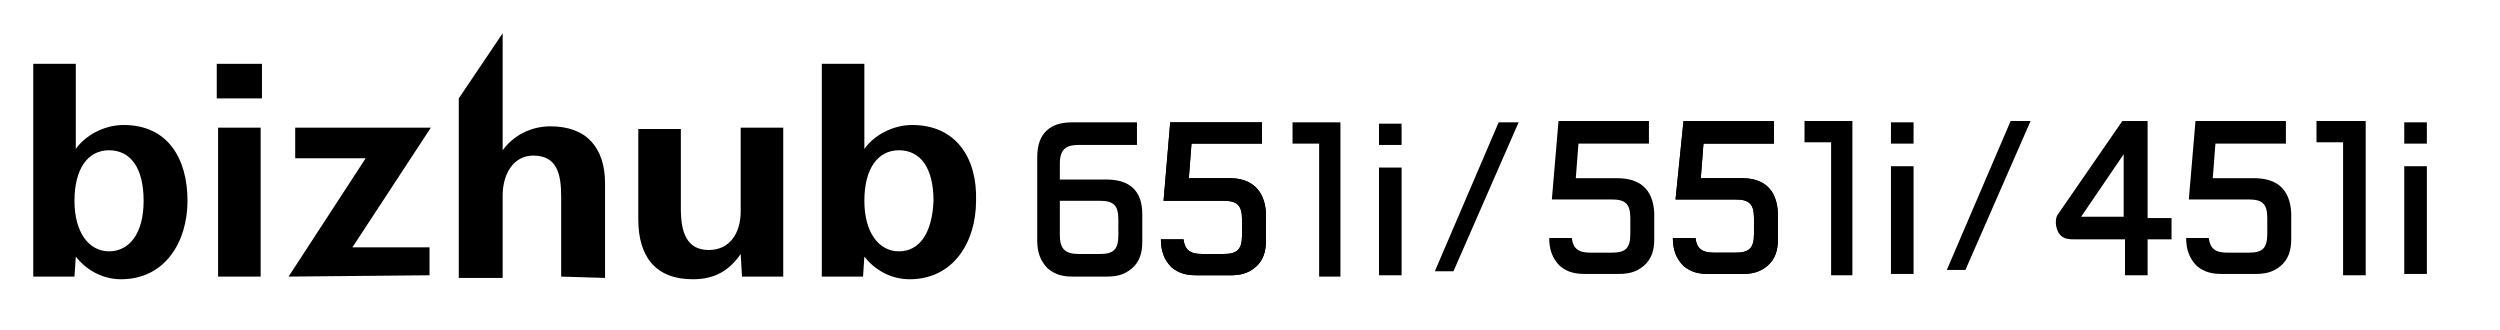 <?xml version="1.0" encoding="utf-8"?>
<!-- Generator: Adobe Illustrator 16.0.3, SVG Export Plug-In . SVG Version: 6.00 Build 0)  -->
<!DOCTYPE svg PUBLIC "-//W3C//DTD SVG 1.1//EN" "http://www.w3.org/Graphics/SVG/1.1/DTD/svg11.dtd">
<svg version="1.1" id="レイヤー_1" xmlns="http://www.w3.org/2000/svg" xmlns:xlink="http://www.w3.org/1999/xlink" x="0px"
	 y="0px" width="188px" height="24.8px" viewBox="0 0 188 24.8" style="enable-background:new 0 0 188 24.8;" xml:space="preserve">
<style type="text/css">
<![CDATA[
	.st0{fill:none;}
]]>
</style>
<rect class="st0" width="188" height="24.8"/>
<g id="bizhub_x5F_C000i_x2F_C000i_x2F_C000i">
	<g>
		<g>
			<g>
				<path d="M16.3,7.4V4.8h3.4v2.6H16.3z M16.4,20.8V9.6h3.2v11.2H16.4z"/>
				<path d="M21.7,20.8l5.8-8.9h-5.3V9.6h10.2l-5.9,9h5.8v2.1L21.7,20.8L21.7,20.8z"/>
				<path d="M42.2,20.8v-6c0-1.7-0.3-3.1-2.1-3.1c-1.5,0-2.3,1.4-2.3,3v6.2h-3.3V7.4l3.3-4.9v8.8c0.8-1.1,2.1-1.8,3.6-1.8
					c2.7,0,4.1,1.6,4.1,4.3v7.1L42.2,20.8L42.2,20.8z"/>
				<path d="M55.7,9.6v6.3c0,1.6-0.8,2.9-2.4,2.9c-1.7,0-2.1-1.4-2.1-3.1v-6H48v6.8c0,2.8,1.3,4.5,4.1,4.5c1.6,0,2.7-0.6,3.6-1.9
					l0.1,1.7h3.1V9.6H55.7z"/>
				<path d="M9.3,9.4c-1.5,0-2.9,0.8-3.6,1.8V4.8H2.5v16h3.1l0.1-1.5C6.4,20.2,7.6,21,9.1,21c3.3,0,5-2.8,5-5.9
					C14.1,11.9,12.6,9.4,9.3,9.4z M8.2,18.9c-1.5,0-2.6-1.4-2.6-3.8c0-2.4,1-3.8,2.6-3.8c1.6,0,2.6,1.3,2.6,3.8S9.7,18.9,8.2,18.9z"
					/>
				<path d="M68.6,9.4c-1.5,0-2.9,0.8-3.6,1.8V4.8h-3.2v16h3.1l0.1-1.5c0.7,0.9,1.9,1.7,3.4,1.7c3.3,0,5-2.8,5-5.9
					C73.5,11.9,71.9,9.4,68.6,9.4z M67.6,18.9c-1.5,0-2.6-1.4-2.6-3.8c0-2.4,1-3.8,2.6-3.8s2.6,1.3,2.6,3.8
					C70.1,17.6,69.1,18.9,67.6,18.9z"/>
			</g>
		</g>
	</g>
	<g>
		<polygon points="107.9,20.4 109.3,20.4 114.2,9.2 112.7,9.2 		"/>
		<path d="M131,13.4h-3.1l0.2-2.6h5.3V9.1h-6.8L126,15h1.7l0,0l0,0h2.8c1,0,1.4,0.3,1.4,1.4v1.2c0,1.1-0.4,1.4-1.4,1.4h-1.6
			c-0.9,0-1.3-0.3-1.4-1.1h-1.7c0,0.8,0.2,1.5,0.8,2.1c0.6,0.5,1.2,0.6,1.9,0.6h2.5c0.7,0,1.3-0.1,1.9-0.6c0.6-0.5,0.8-1.2,0.8-2v-2
			C133.6,14.2,132.6,13.4,131,13.4z"/>
		<g>
			<path d="M131,13.4h-3.1l0.2-2.6h5.3V9.1h-6.8L126,15h1.7l0,0l0,0h2.8c1,0,1.4,0.3,1.4,1.4v1.2c0,1.1-0.4,1.4-1.4,1.4h-1.6
				c-0.9,0-1.3-0.3-1.4-1.1h-1.7c0,0.8,0.2,1.5,0.8,2.1c0.6,0.5,1.2,0.6,1.9,0.6h2.5c0.7,0,1.3-0.1,1.9-0.6c0.6-0.5,0.8-1.2,0.8-2
				v-2C133.6,14.2,132.6,13.4,131,13.4z"/>
			<path d="M121.6,13.4h-3.1l0.2-2.6h5.3V9.1h-6.8l-0.5,5.9h1.7l0,0l0,0h2.8c1,0,1.4,0.3,1.4,1.4v1.2c0,1.1-0.4,1.4-1.4,1.4h-1.6
				c-0.9,0-1.3-0.3-1.4-1.1h-1.7c0,0.8,0.2,1.5,0.8,2.1c0.6,0.5,1.2,0.6,1.9,0.6h2.5c0.7,0,1.3-0.1,1.9-0.6c0.6-0.5,0.8-1.2,0.8-2
				v-2C124.3,14.2,123.3,13.4,121.6,13.4z"/>
		</g>
		<rect x="142.2" y="9.2" width="1.7" height="1.6"/>
		<polyline points="143.9,20.5 143.9,12.5 142.2,12.5 142.2,20.6 143.9,20.6 143.9,20.5 		"/>
		<polygon points="139.3,9.1 135.7,9.1 135.7,10.7 137.7,10.7 137.7,20.7 139.3,20.7 		"/>
	</g>
	<g>
		<g>
			<g>
				<polygon points="146.4,20.3 147.8,20.3 152.7,9.1 151.2,9.1 				"/>
			</g>
		</g>
		<path d="M159.7,11.6v4.7h-3.2L159.7,11.6z M154.7,16.2c-0.1,0.2-0.1,0.4-0.1,0.6c0,0.2,0.1,0.5,0.2,0.7c0.3,0.5,0.8,0.5,1.3,0.5
			h3.7v2.7h1.7V18h1.8v-1.6h-1.8V9.1h-1.9L154.7,16.2z"/>
		<path d="M169.5,13.4h-3.1l0.2-2.6h5.3V9.1h-6.8l-0.5,5.9h1.7l0,0l0,0h2.8c1,0,1.4,0.3,1.4,1.4v1.2c0,1.1-0.4,1.4-1.4,1.4h-1.6
			c-0.9,0-1.3-0.3-1.4-1.1h-1.7c0,0.8,0.2,1.5,0.8,2.1c0.6,0.5,1.2,0.6,1.9,0.6h2.5c0.7,0,1.3-0.1,1.9-0.6s0.8-1.2,0.8-2v-2
			C172.2,14.2,171.2,13.4,169.5,13.4z"/>
		<rect x="180.8" y="9.2" width="1.7" height="1.6"/>
		<polyline points="182.5,20.5 182.5,12.5 180.8,12.5 180.8,20.6 182.5,20.6 182.5,20.5 		"/>
		<polygon points="177.9,9.1 174.2,9.1 174.2,10.7 176.2,10.7 176.2,20.7 177.9,20.7 		"/>
	</g>
	<g>
		<path d="M92.5,13.4h-3.1l0.2-2.6h5.3V9.2H88l-0.5,5.9h1.7l0,0l0,0H92c1,0,1.4,0.3,1.4,1.4v1.2c0,1.1-0.4,1.4-1.4,1.4h-1.6
			c-0.9,0-1.3-0.3-1.4-1.1h-1.7c0,0.8,0.2,1.5,0.8,2.1c0.6,0.5,1.2,0.6,1.9,0.6h2.5c0.7,0,1.3-0.1,1.9-0.6s0.8-1.2,0.8-2V16
			C95.1,14.3,94.1,13.4,92.5,13.4z"/>
		<path d="M92.5,13.4h-3.1l0.2-2.6h5.3V9.2H88l-0.5,5.9h1.7l0,0l0,0H92c1,0,1.4,0.3,1.4,1.4v1.2c0,1.1-0.4,1.4-1.4,1.4h-1.6
			c-0.9,0-1.3-0.3-1.4-1.1h-1.7c0,0.8,0.2,1.5,0.8,2.1c0.6,0.5,1.2,0.6,1.9,0.6h2.5c0.7,0,1.3-0.1,1.9-0.6s0.8-1.2,0.8-2V16
			C95.1,14.3,94.1,13.4,92.5,13.4z"/>
		<path d="M78.8,20.2c0.6,0.5,1.2,0.6,1.9,0.6h2.5c0.7,0,1.3-0.1,1.9-0.6s0.8-1.2,0.8-2v-2.1c0-1.8-1-2.6-2.7-2.6h-3.5v-1.2
			c0-1.1,0.5-1.4,1.4-1.4h4.4V9.2h-4.9C79,9.2,78,10,78,11.8v6.3C78,18.9,78.2,19.6,78.8,20.2z M82.7,15.1c1,0,1.4,0.3,1.4,1.4v1.2
			c0,1.1-0.4,1.4-1.4,1.4h-1.6c-1,0-1.4-0.4-1.4-1.4v-2.6H82.7z"/>
		<rect x="103.7" y="9.3" width="1.7" height="1.6"/>
		<polyline points="105.4,20.6 105.4,12.6 103.7,12.6 103.7,20.7 105.4,20.7 105.4,20.6 		"/>
		<polygon points="100.8,9.2 97.2,9.2 97.2,10.8 99.2,10.8 99.2,20.8 100.8,20.8 		"/>
	</g>
</g>
</svg>
